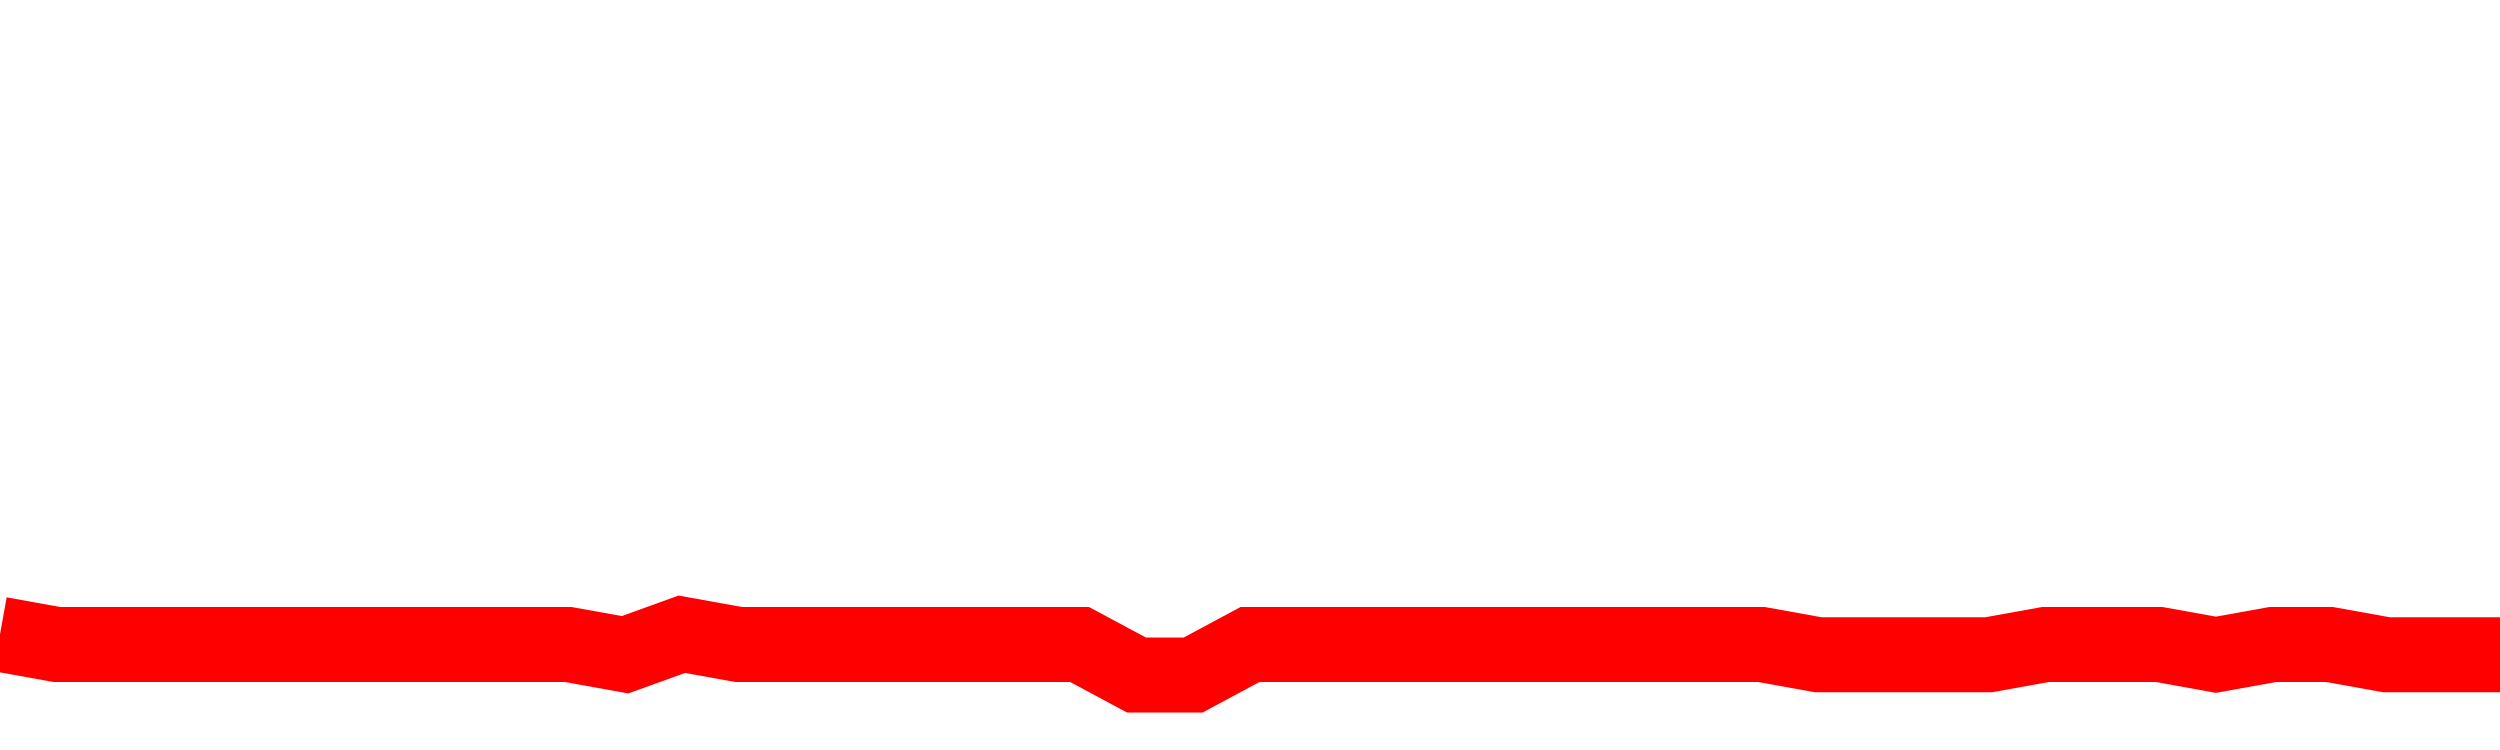 <svg xmlns="http://www.w3.org/2000/svg" xmlns:xlink="http://www.w3.org/1999/xlink" viewBox="0 0 100 30" class="ranking"><path  class="rline" d="M 0 25.37 L 0 25.37 L 2.273 25.78 L 4.545 25.78 L 6.818 25.78 L 9.091 25.78 L 11.364 25.78 L 13.636 25.78 L 15.909 25.78 L 18.182 25.78 L 20.455 25.78 L 22.727 25.78 L 25 26.19 L 27.273 25.37 L 29.545 25.78 L 31.818 25.78 L 34.091 25.78 L 36.364 25.78 L 38.636 25.78 L 40.909 25.78 L 43.182 25.78 L 45.455 27 L 47.727 27 L 50 25.78 L 52.273 25.78 L 54.545 25.78 L 56.818 25.78 L 59.091 25.78 L 61.364 25.78 L 63.636 25.78 L 65.909 25.78 L 68.182 25.78 L 70.455 25.78 L 72.727 26.19 L 75 26.19 L 77.273 26.19 L 79.545 26.19 L 81.818 25.78 L 84.091 25.78 L 86.364 25.78 L 88.636 26.19 L 90.909 25.78 L 93.182 25.78 L 95.455 26.19 L 97.727 26.19 L 100 26.19" fill="none" stroke-width="3" stroke="red"></path></svg>